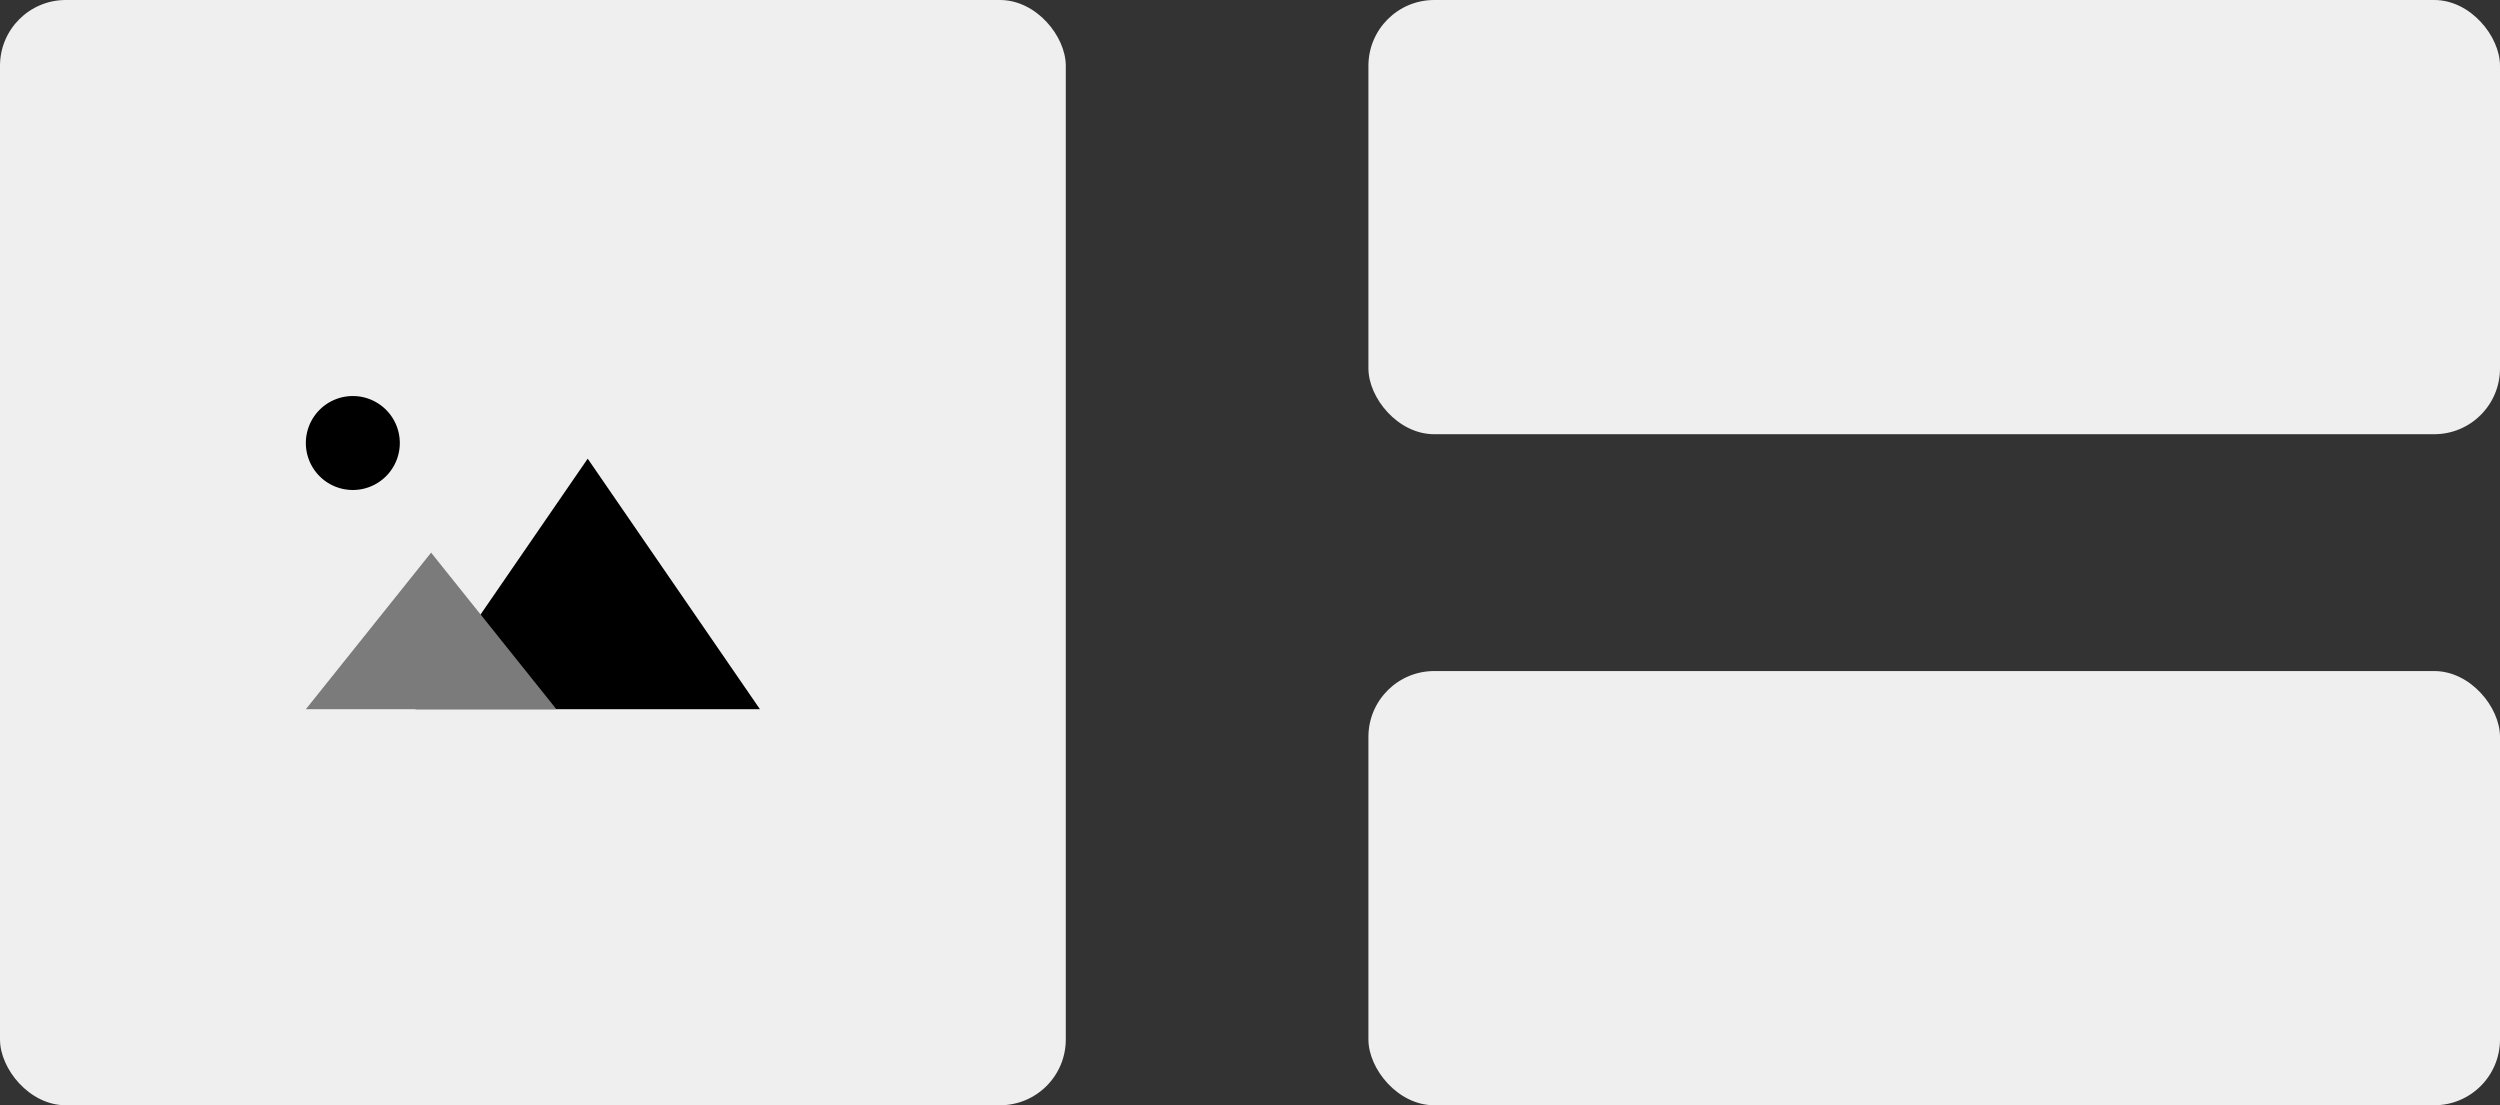 <svg xmlns="http://www.w3.org/2000/svg" width="190" height="84" viewBox="0 0 190 84">
  <rect x="0" y="0" width="190" height="84" fill="#333333" stroke="none"/>
  <g id="Group_316" data-name="Group 316" transform="translate(-1225 -876)">
    <rect id="Rectangle_145" data-name="Rectangle 145" width="86" height="33" rx="5" transform="translate(1329 876)" fill="#efefef"/>
    <rect id="Rectangle_146" data-name="Rectangle 146" width="86" height="33" rx="5" transform="translate(1329 927)" fill="#efefef"/>
    <rect id="Rectangle_144" data-name="Rectangle 144" width="81" height="84" rx="5" transform="translate(1225 876)" fill="#efefef"/>
    <g id="Group_51" data-name="Group 51" transform="translate(8.612 532.4)">
      <path id="Path_38" data-name="Path 38" d="M9.57,13.14A3.57,3.57,0,1,0,6,9.57,3.57,3.57,0,0,0,9.57,13.14Z" transform="translate(1233.633 367.699)"/>
      <path id="Path_36" data-name="Path 36" d="M26.09,10,13,29.04H39.18Z" transform="translate(1234.963 368.459)"/>
      <path id="Path_37" data-name="Path 37" d="M15.52,16,6,27.9H25.04Z" transform="translate(1233.633 369.6)" fill="#7b7b7b"/>
    </g>
  </g>
</svg>
